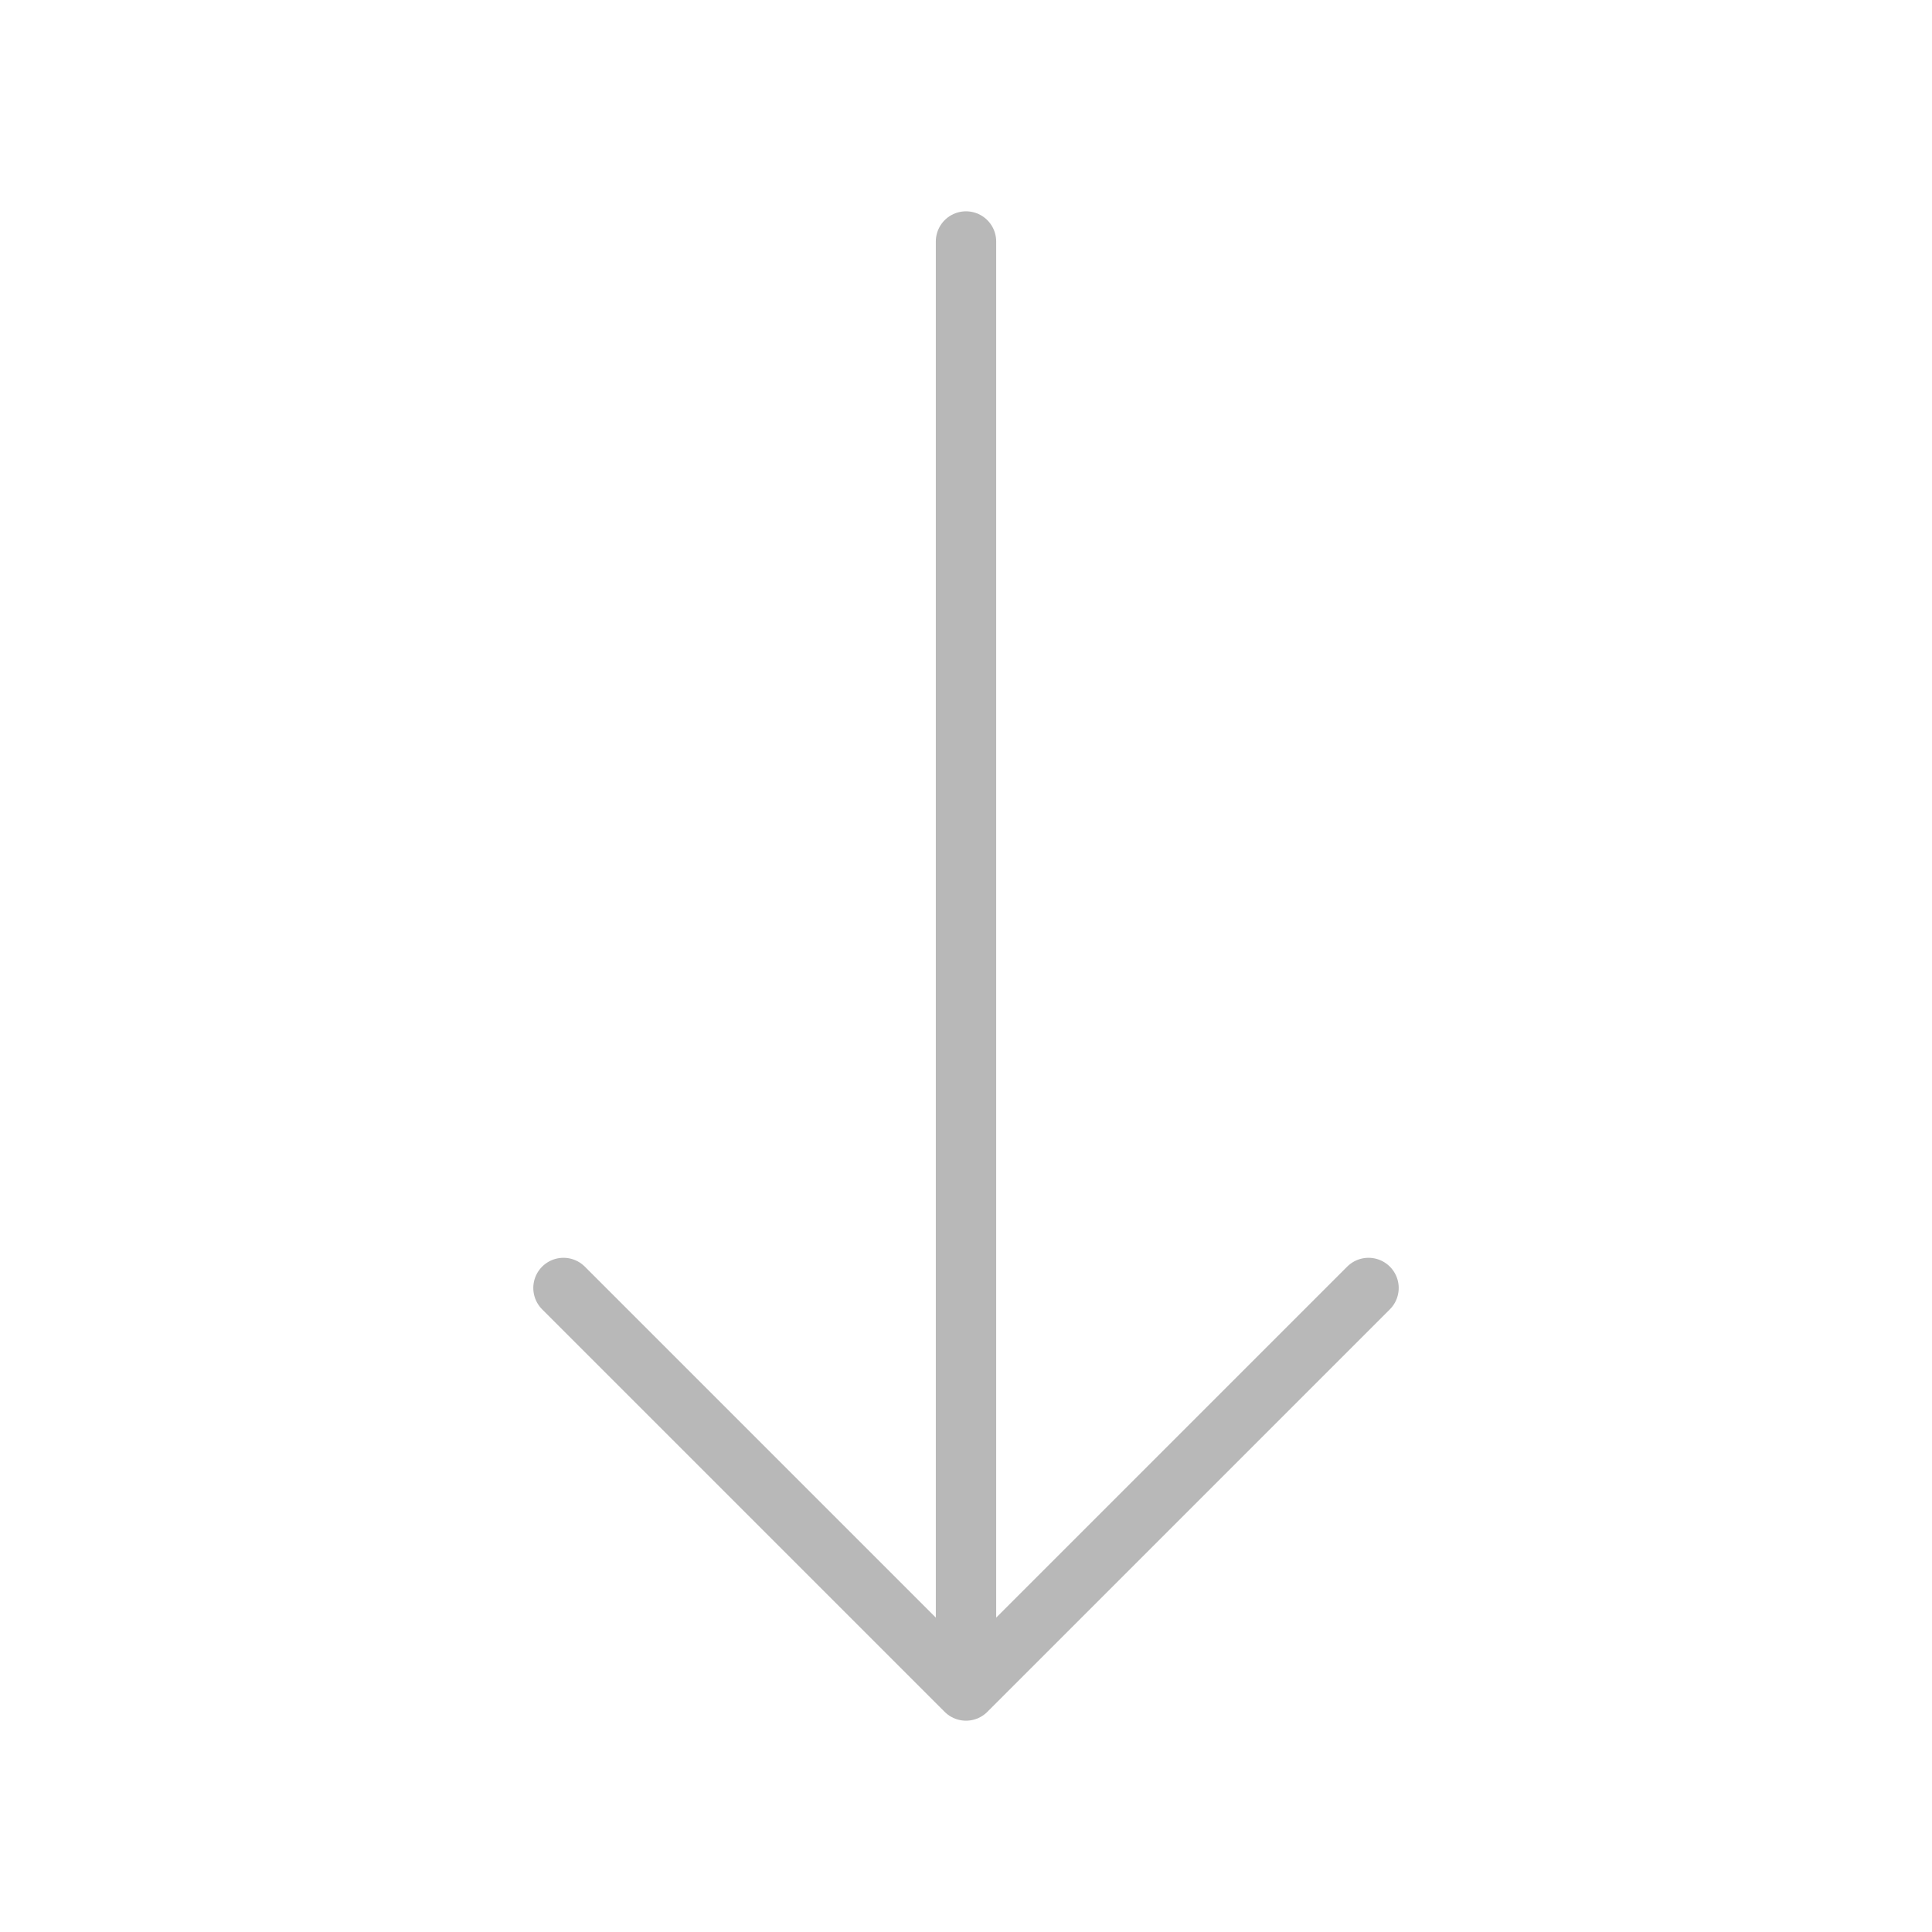 <svg width="32" height="32" viewBox="0 0 32 32" fill="none" xmlns="http://www.w3.org/2000/svg">
<path d="M16 28L22.667 21.333M16 28L9.333 21.333M16 28V4" stroke="#B8B8B8" stroke-linecap="round" stroke-linejoin="round"/>
</svg>
